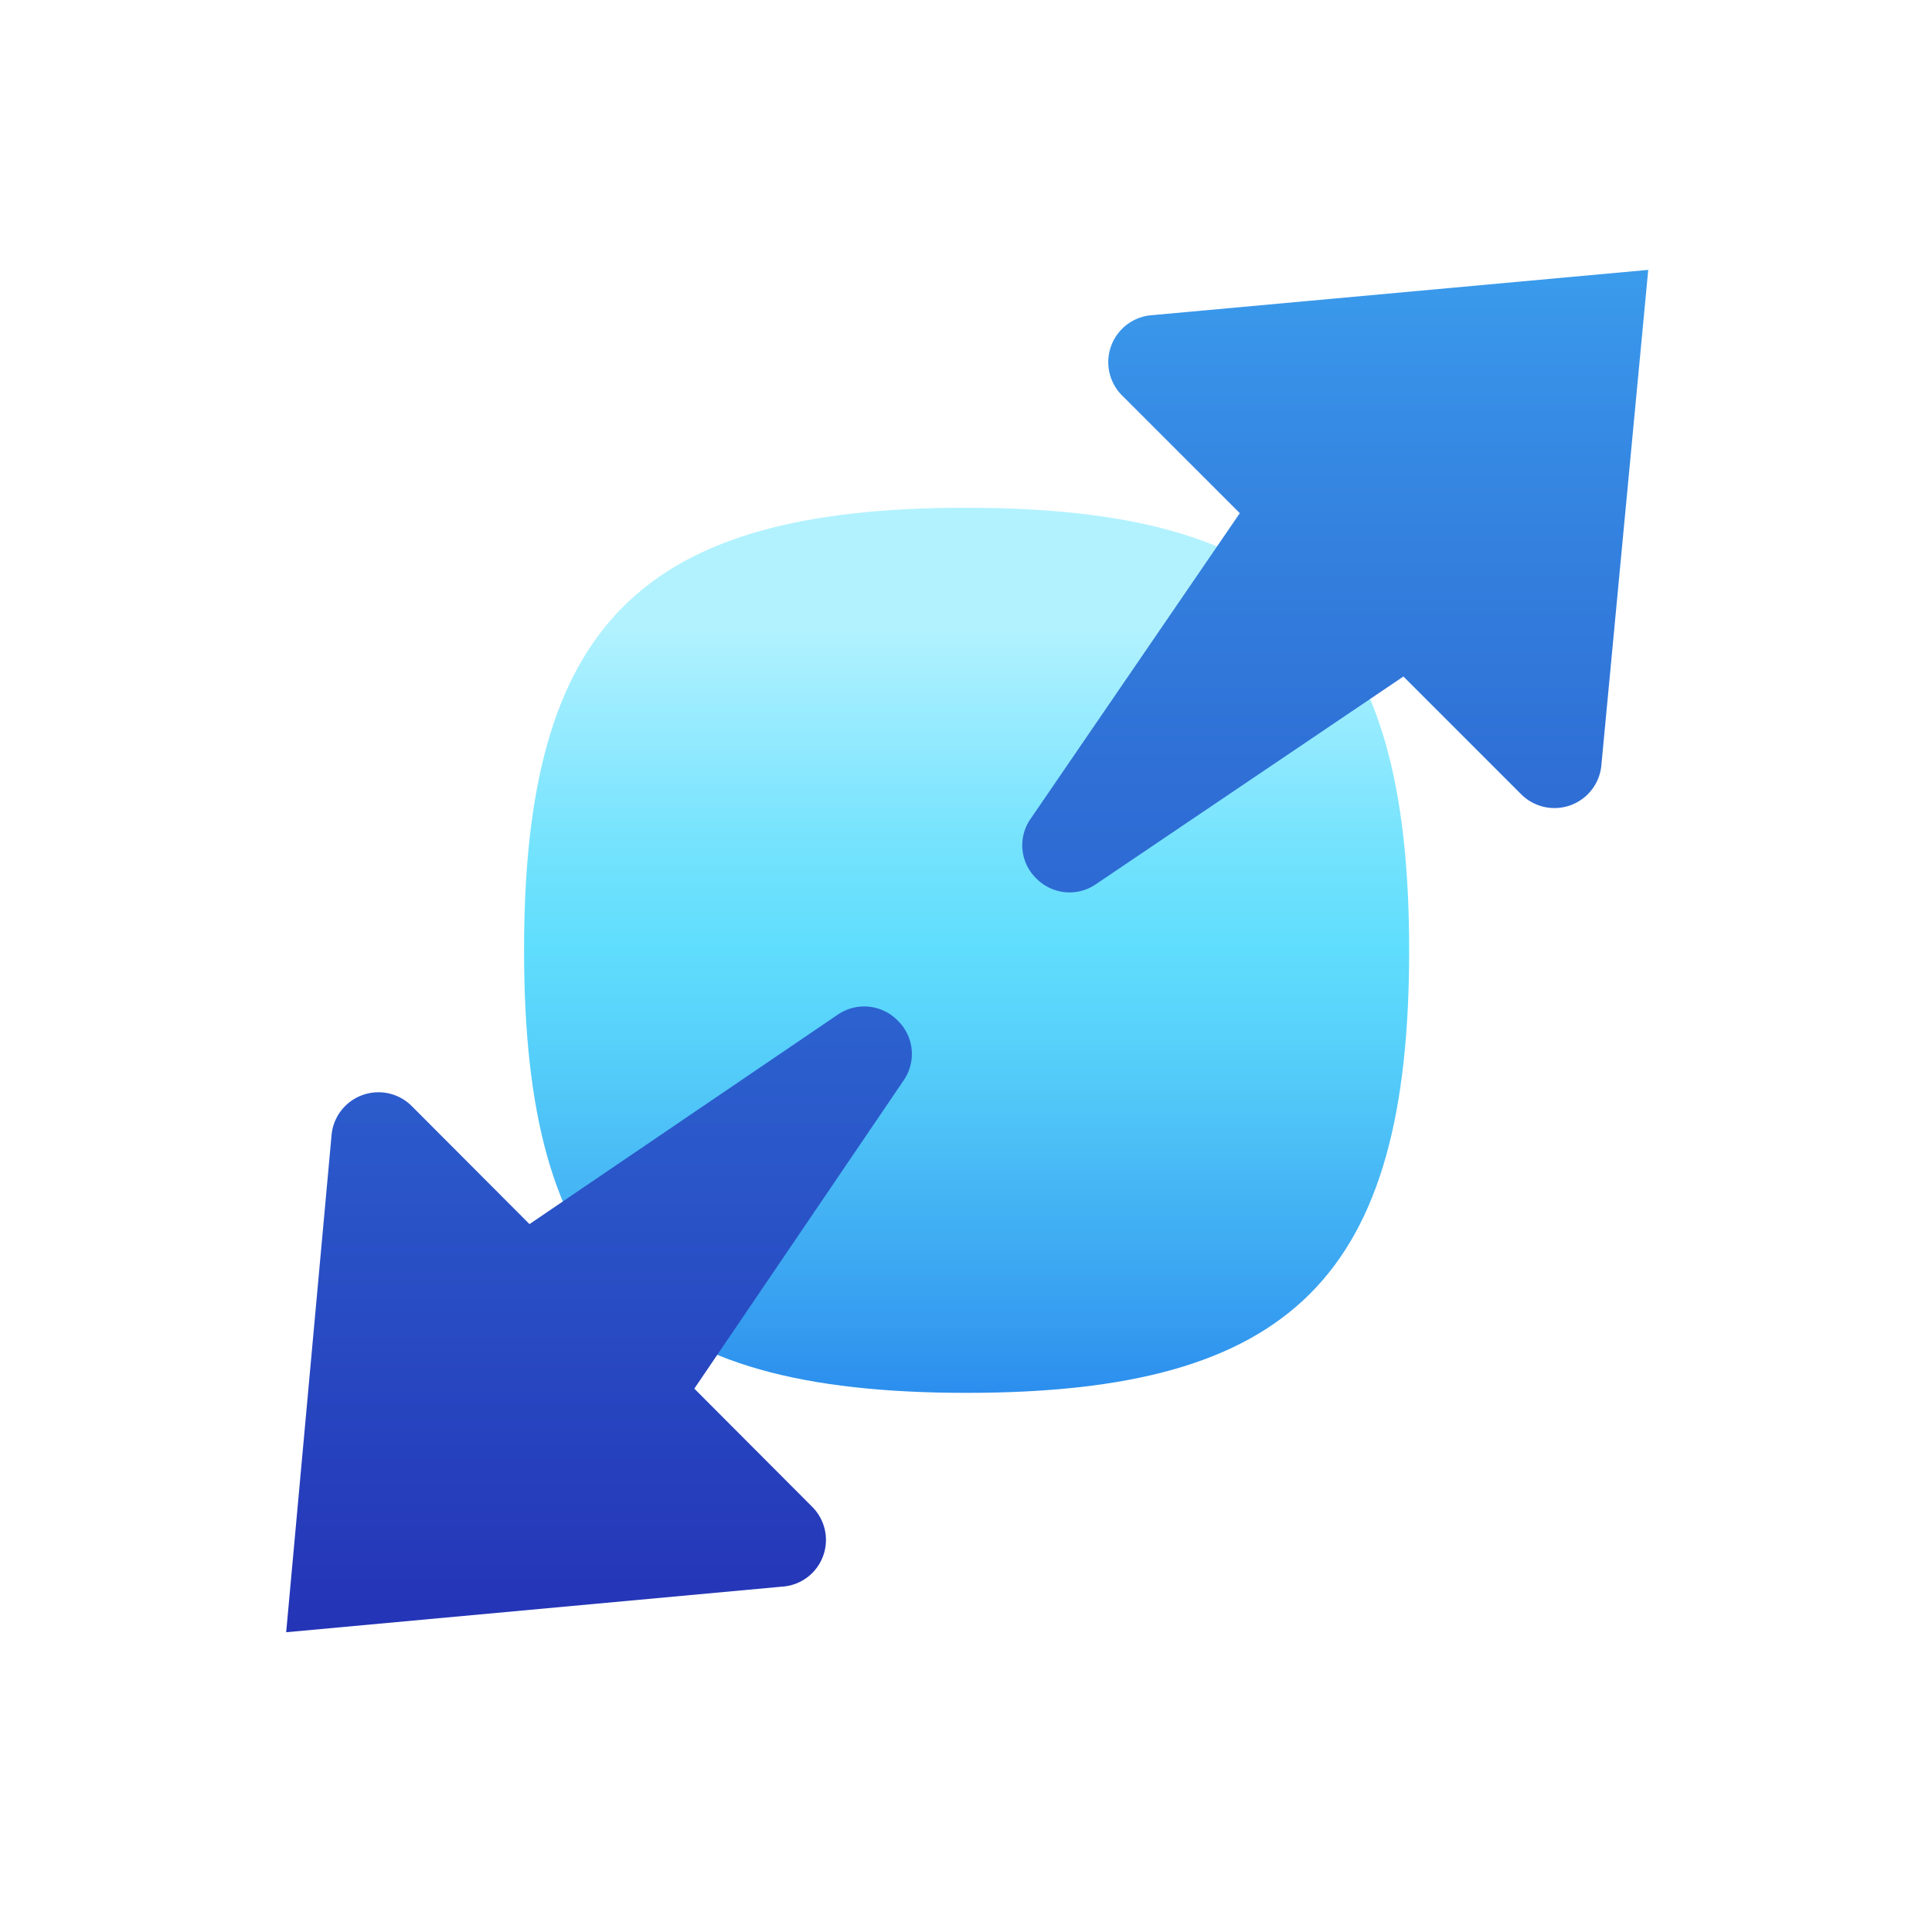 <svg xmlns="http://www.w3.org/2000/svg" viewBox="0 0 64 64" width="64" height="64"><defs><linearGradient id="a" x1="50%" x2="50%" y1="100.341%" y2="-1.569%"><stop offset="0%" stop-color="#2B8DED"/><stop offset="8%" stop-color="#359CF0"/><stop offset="36%" stop-color="#54CCF9"/><stop offset="50%" stop-color="#60DEFD"/><stop offset="60%" stop-color="#72E2FD"/><stop offset="79%" stop-color="#A2EEFF"/><stop offset="85%" stop-color="#B2F2FF"/></linearGradient><linearGradient id="b" x1="49.956%" x2="49.956%" y1="100.355%" y2="-1.684%"><stop offset="0%" stop-color="#2433B6"/><stop offset="50%" stop-color="#2D67D2"/><stop offset="63%" stop-color="#2F70D6"/><stop offset="84%" stop-color="#3587E2"/><stop offset="100%" stop-color="#3B9EED"/></linearGradient></defs><g fill="none"><path fill="url(#a)" d="M37.68 23.48c0 10.79-3.87 14.66-14.66 14.66S8.36 34.27 8.36 23.48 12.22 8.82 23 8.82c10.78 0 14.68 3.87 14.68 14.66z" transform="translate(9 8)"/><path fill="url(#b)" d="M32.07 9l-3.9-3.9a1.56 1.56 0 011-2.66L45.6.94l-1.55 16.38a1.56 1.56 0 01-2.65 1l-3.91-3.91-10.2 6.89a1.54 1.54 0 01-1.95-.19 1.53 1.53 0 01-.19-2L32.07 9zM14 38l6.92-10.19a1.54 1.54 0 00-.18-2 1.55 1.55 0 00-2-.19l-10.2 6.93-3.9-3.91a1.56 1.56 0 00-2.66 1L.48 46.07l16.42-1.51a1.55 1.55 0 001-2.65L14 38z" transform="translate(9 8)"/></g></svg>